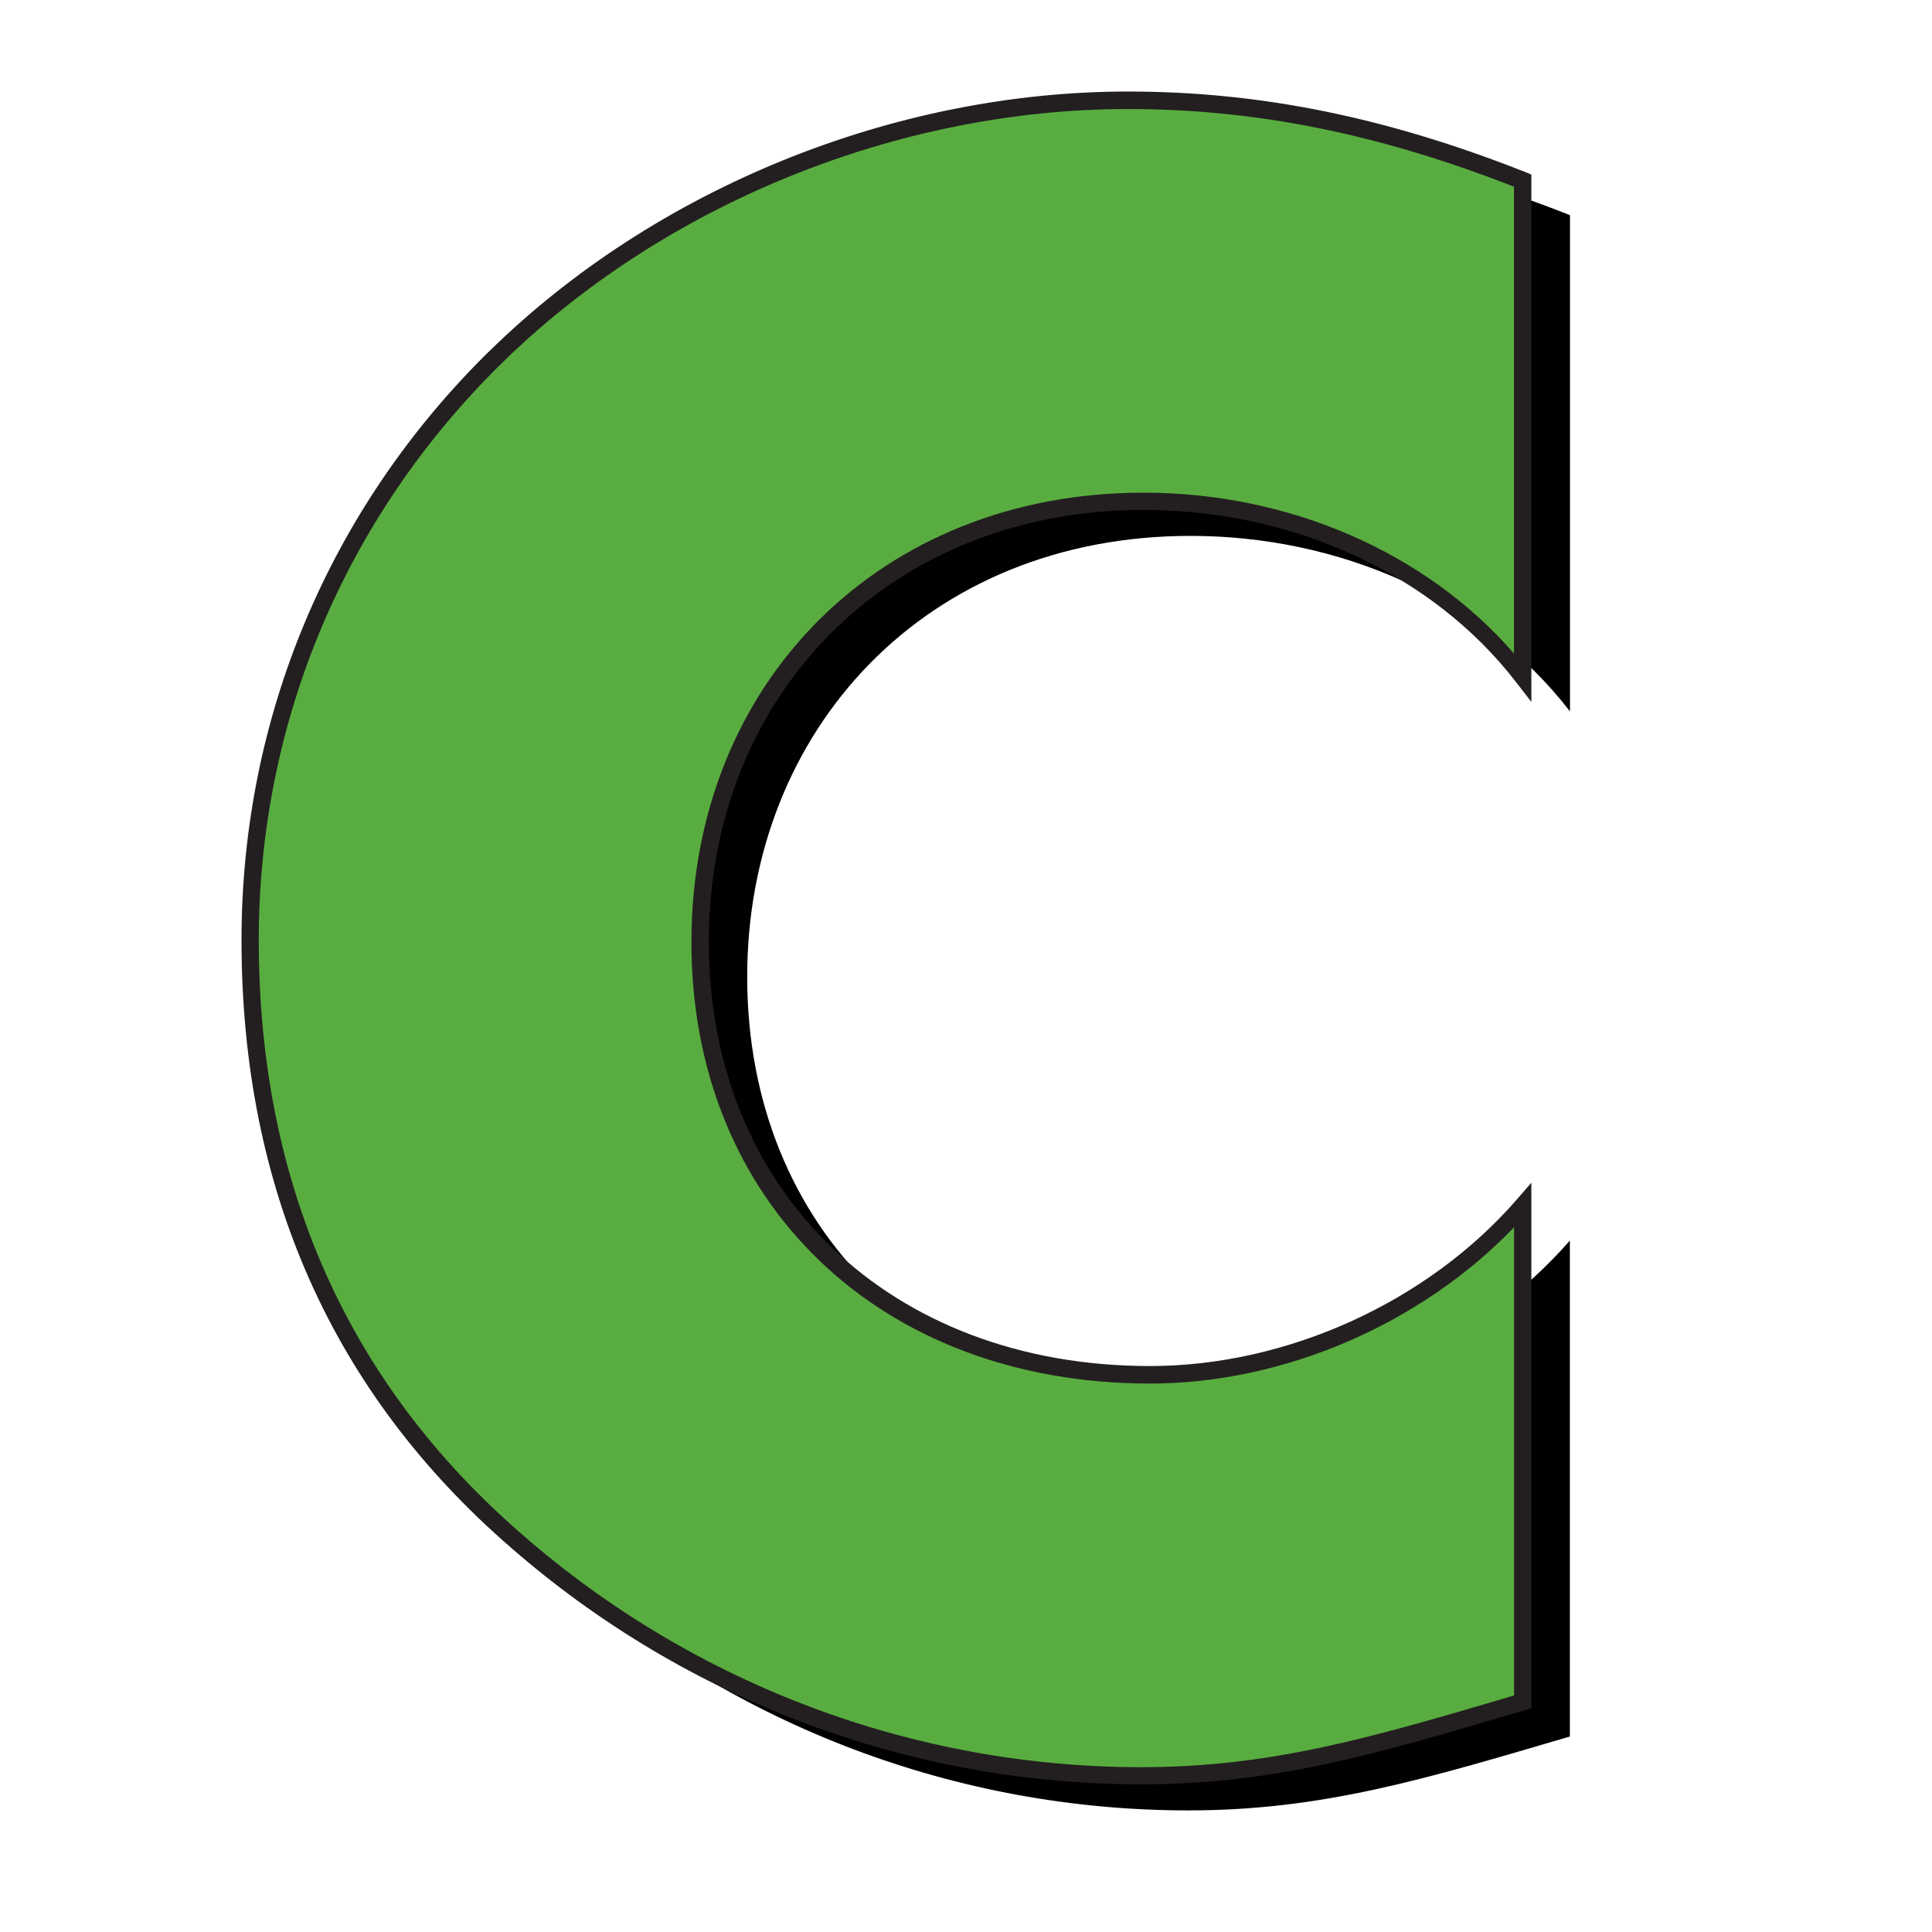 
<svg class="favicon" xmlns="http://www.w3.org/2000/svg" width="16px" height="16px" viewBox="0 0 16 16">
  <defs>
    <style>
      .favicon .cls-1, .favicon .cls-2, .favicon .cls-3, .favicon .cls-4 {
        stroke-width: 0px;
      }

      .favicon .cls-2 {
        fill: none;
      }

      .favicon .cls-3 {
        fill: #231f20;
      }

      .favicon .cls-4 {
        fill: #59ad40;
      }
    </style>
  </defs>
  <path class="cls-1" d="m13,5.889c-.731-.944-1.918-1.451-3.141-1.451-2.192,0-3.671,1.608-3.671,3.652,0,2.079,1.498,3.582,3.726,3.582,1.169,0,2.338-.541,3.087-1.398v4.107c-1.187.349-2.045.612-3.159.612-1.918,0-3.744-.699-5.169-1.94-1.516-1.311-2.21-3.023-2.21-4.98,0-1.8.713-3.53,2.028-4.823,1.352-1.328,3.306-2.132,5.242-2.132,1.151,0,2.209.245,3.269.664v4.107Z"/>
  <path class="cls-4" d="m12.61,5.601c-.73-.944-1.918-1.451-3.141-1.451-2.192,0-3.671,1.608-3.671,3.652,0,2.079,1.498,3.582,3.726,3.582,1.169,0,2.338-.541,3.086-1.398v4.106c-1.187.349-2.045.612-3.159.612-1.918,0-3.744-.699-5.169-1.94-1.516-1.311-2.21-3.023-2.21-4.98,0-1.8.713-3.53,2.028-4.823,1.352-1.328,3.306-2.132,5.242-2.132,1.15,0,2.209.245,3.269.664v4.107Z"/>
  <path class="cls-3" d="m4.049,2.911c-1.322,1.3-2.049,3.031-2.049,4.874,0,2.059.752,3.752,2.235,5.035,1.449,1.262,3.301,1.957,5.216,1.957,1.095,0,1.93-.246,3.085-.587l.146-.043v-4.352l-.126.145c-.74.847-1.902,1.373-3.032,1.373-2.151,0-3.654-1.443-3.654-3.51s1.514-3.58,3.599-3.58c1.242,0,2.395.532,3.084,1.423l.129.167V1.445l-.045-.018c-1.153-.456-2.2-.669-3.295-.669-1.942,0-3.921.805-5.292,2.153Zm.28,9.801c-1.45-1.254-2.186-2.912-2.186-4.926,0-1.805.713-3.499,2.006-4.772,1.345-1.322,3.286-2.111,5.192-2.111,1.062,0,2.079.206,3.197.643v3.866c-.726-.835-1.855-1.332-3.069-1.332-2.169,0-3.743,1.566-3.743,3.724s1.562,3.654,3.798,3.654h0c1.111,0,2.246-.495,3.015-1.294v3.877c-.021.006-.043.013-.043.013-1.144.337-1.971.581-3.045.581-1.879,0-3.698-.682-5.121-1.922Z"/>
  <rect class="cls-2" width="16" height="16"/>
</svg>